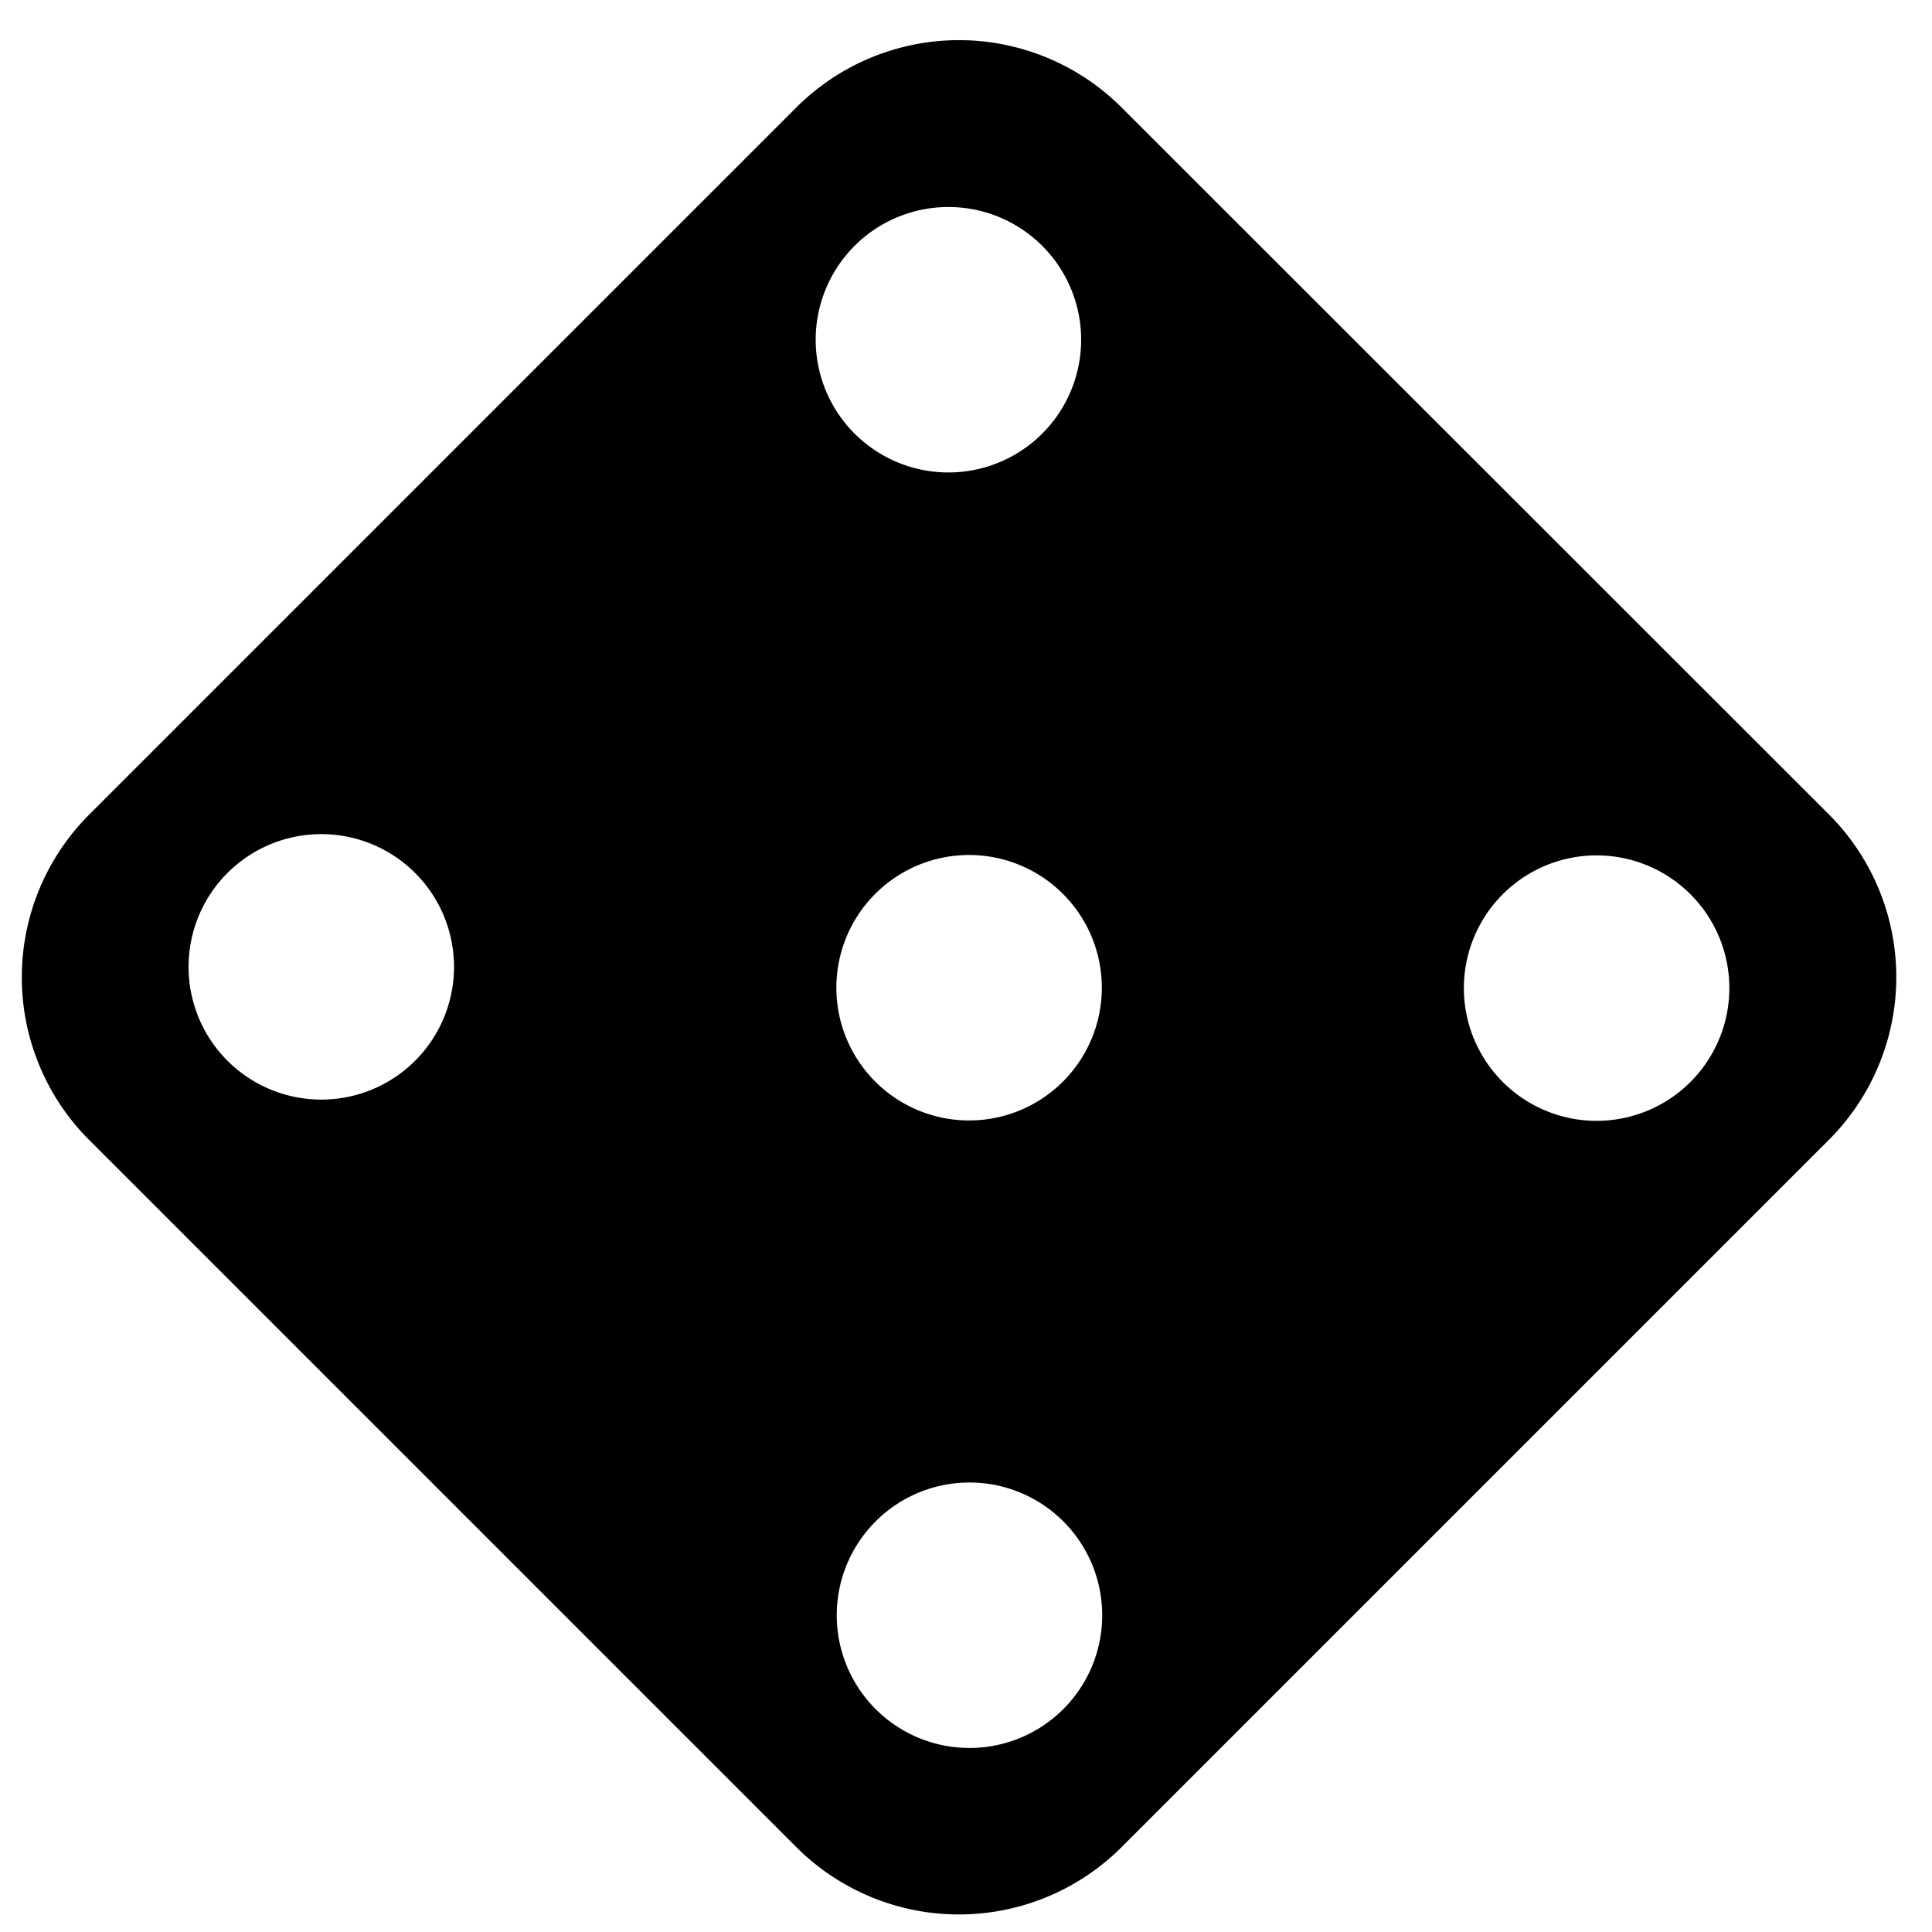 <?xml version="1.0" encoding="UTF-8"?> <svg xmlns="http://www.w3.org/2000/svg" id="Layer_1" viewBox="0 0 100 100"> <title>js_guides_filters</title> <path d="M41.21,5.57,4.61,42.17A11.91,11.91,0,0,0,4.61,59l36.6,36.6a11.91,11.91,0,0,0,16.85,0L94.66,59a11.91,11.91,0,0,0,0-16.85L58.06,5.57A11.91,11.91,0,0,0,41.21,5.57ZM11.77,54.9a6.87,6.87,0,1,1,9.72,0A6.87,6.87,0,0,1,11.77,54.9ZM44.23,22.44a6.87,6.87,0,1,1,9.72,0A6.87,6.87,0,0,1,44.23,22.44ZM45.32,56A6.87,6.87,0,1,1,55,56,6.87,6.87,0,0,1,45.32,56Zm0,32.46a6.87,6.87,0,1,1,9.72,0A6.87,6.87,0,0,1,45.32,88.46ZM77.78,56a6.87,6.87,0,1,1,9.72,0A6.87,6.87,0,0,1,77.78,56Z"></path> </svg> 